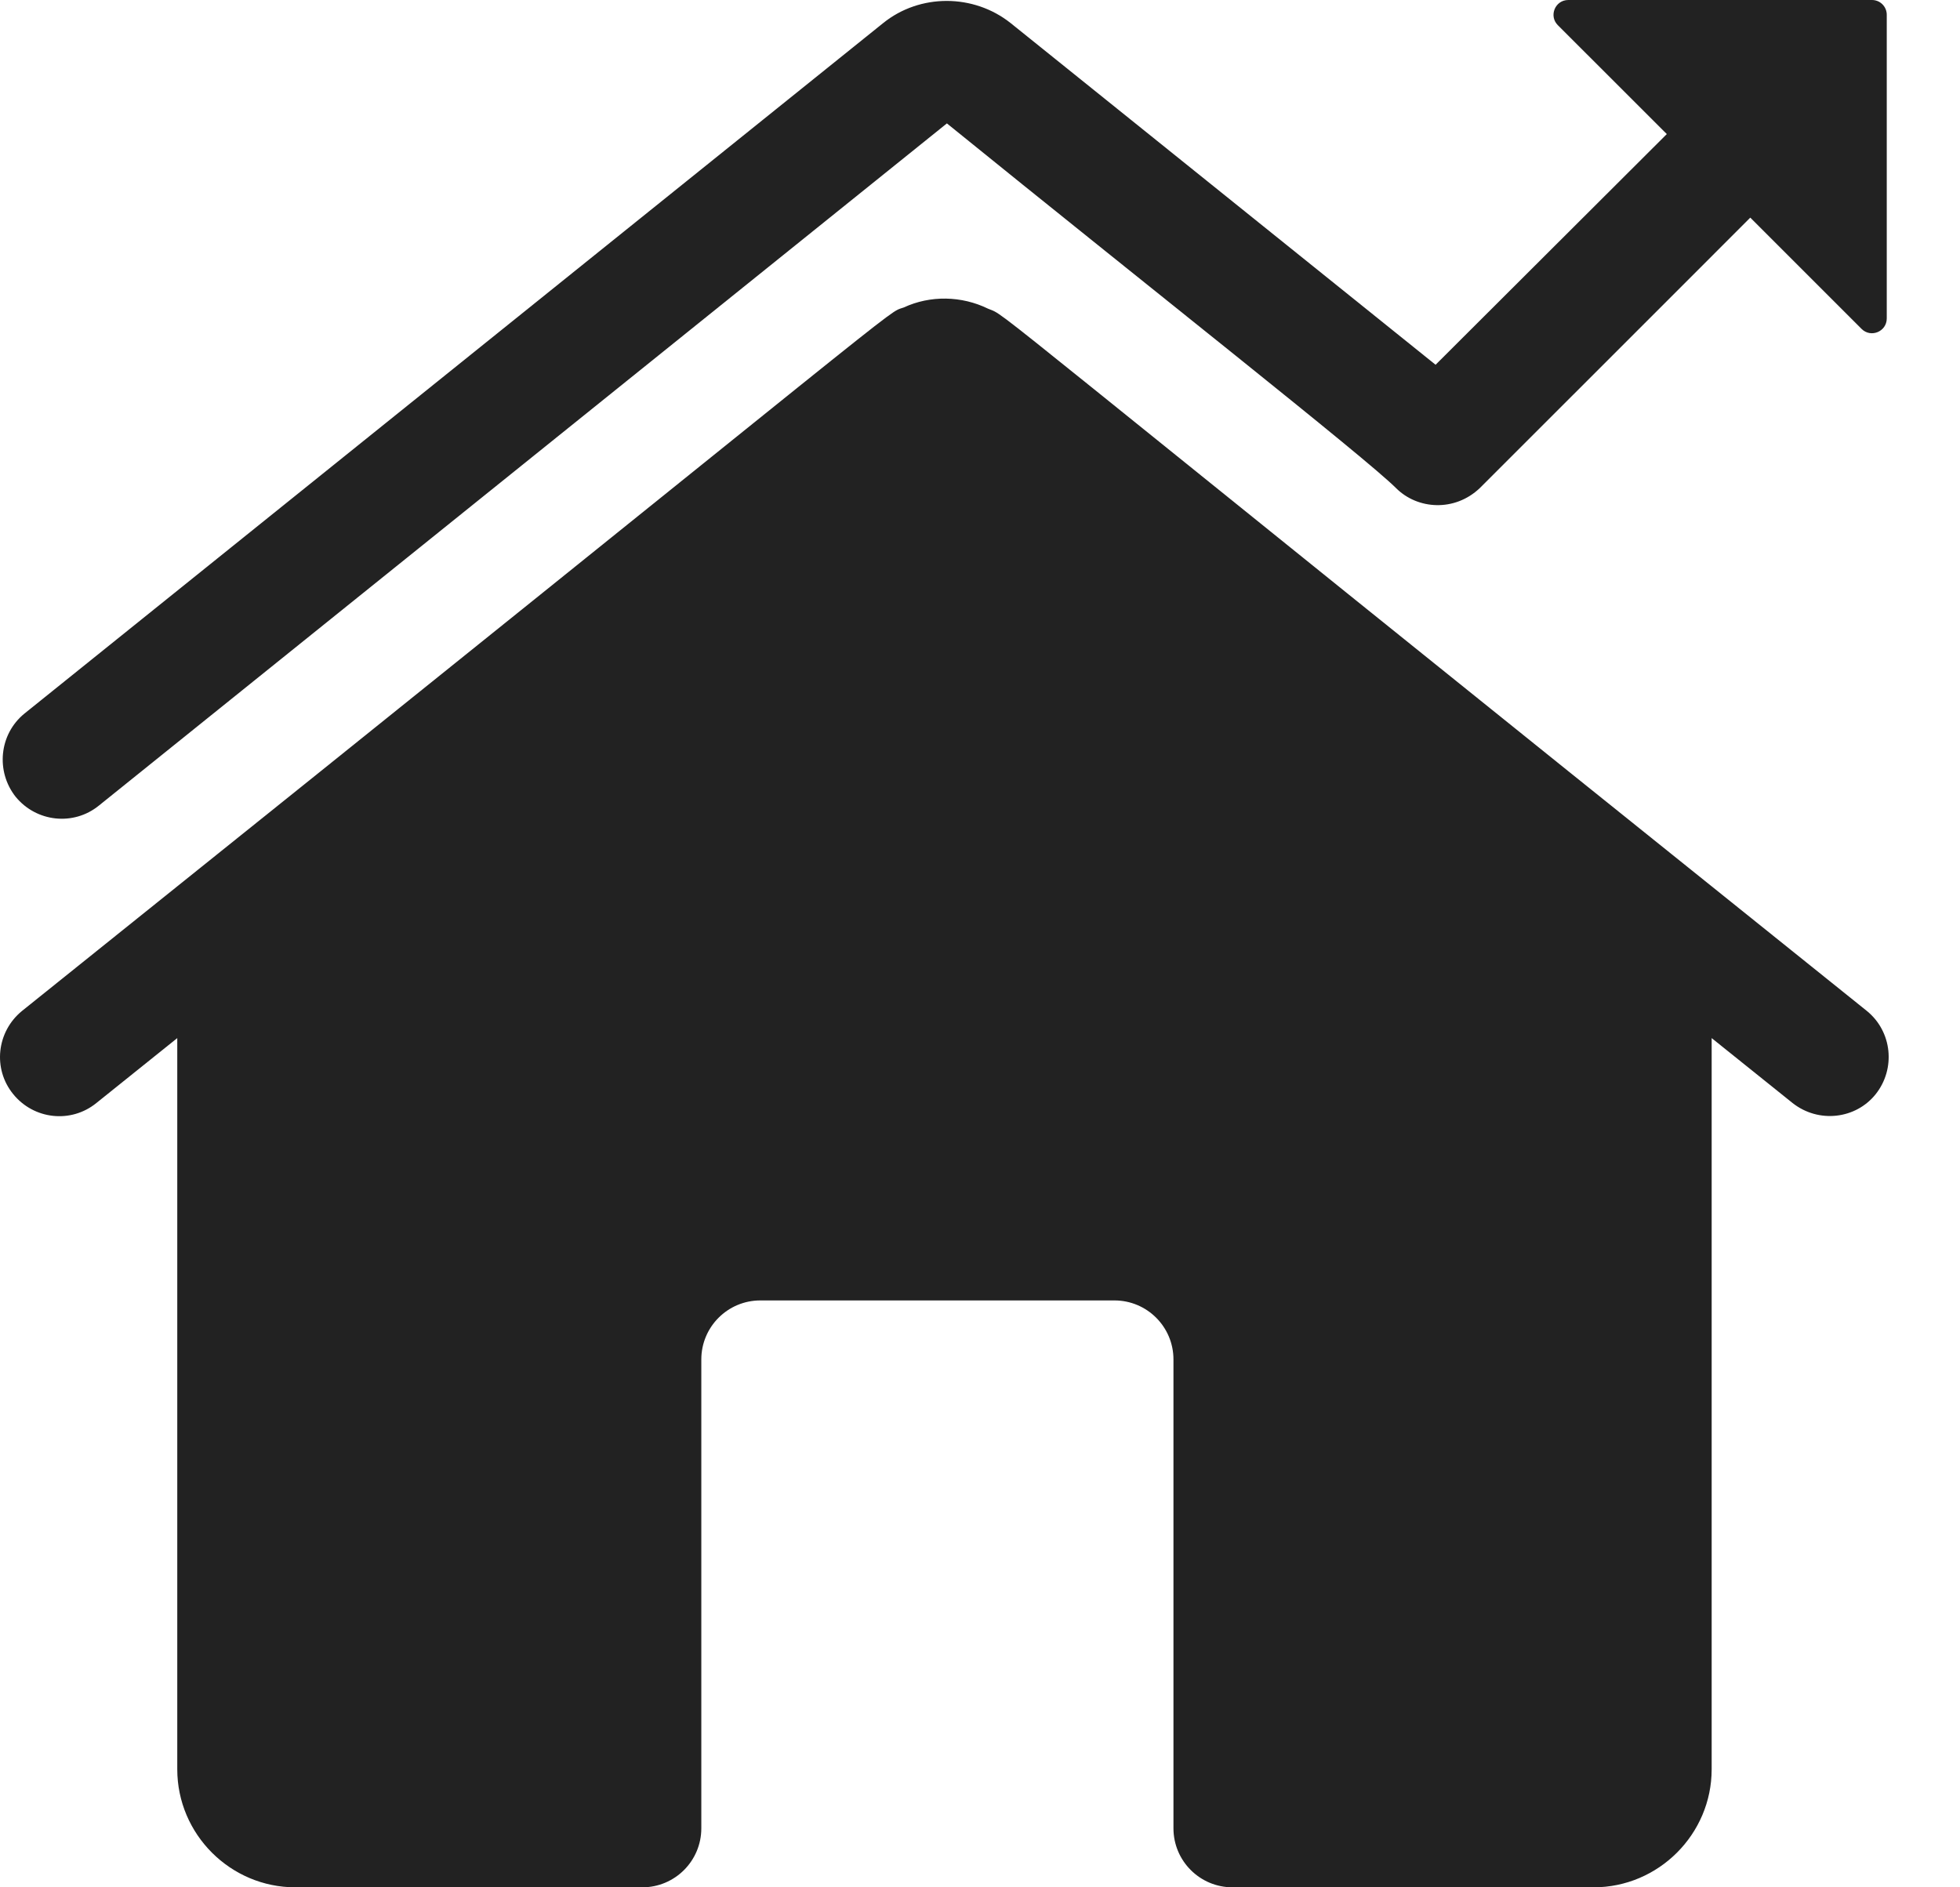 <svg width="27" height="26" viewBox="0 0 27 26" fill="none" xmlns="http://www.w3.org/2000/svg">
<path d="M13.612 4.253C13.246 4.074 12.815 4.066 12.449 4.236C12.182 4.332 12.884 3.838 0.303 13.927C-0.046 14.212 -0.103 14.724 0.182 15.073C0.466 15.423 0.978 15.48 1.328 15.195L2.442 14.301V24.374C2.442 25.268 3.173 26 4.068 26H8.848C9.297 26 9.661 25.636 9.661 25.187V18.728C9.661 18.279 10.025 17.915 10.474 17.915H15.352C15.801 17.915 16.165 18.279 16.165 18.728V25.187C16.165 25.636 16.529 26 16.978 26H21.953C22.847 26 23.579 25.268 23.579 24.374V14.301L24.693 15.195C25.051 15.478 25.564 15.418 25.839 15.073C26.116 14.724 26.067 14.212 25.717 13.927C13.176 3.865 13.906 4.375 13.612 4.253Z" fill="#222222"/>
<path d="M1.362 11.098L13.044 1.7C15.805 3.938 18.815 6.308 19.231 6.724C19.528 7.021 20.039 7.053 20.385 6.724C20.471 6.639 24.236 2.874 24.111 2.998L25.644 4.531C25.772 4.659 25.991 4.568 25.991 4.387V0.203C25.991 0.091 25.9 0 25.788 0H21.604C21.423 0 21.332 0.219 21.46 0.347L22.961 1.847L19.776 5.025L13.922 0.318C13.41 -0.089 12.67 -0.089 12.166 0.318L0.337 9.83C-0.012 10.114 -0.061 10.626 0.215 10.976C0.5 11.325 1.012 11.382 1.362 11.098Z" fill="#222222"/>
</svg>
